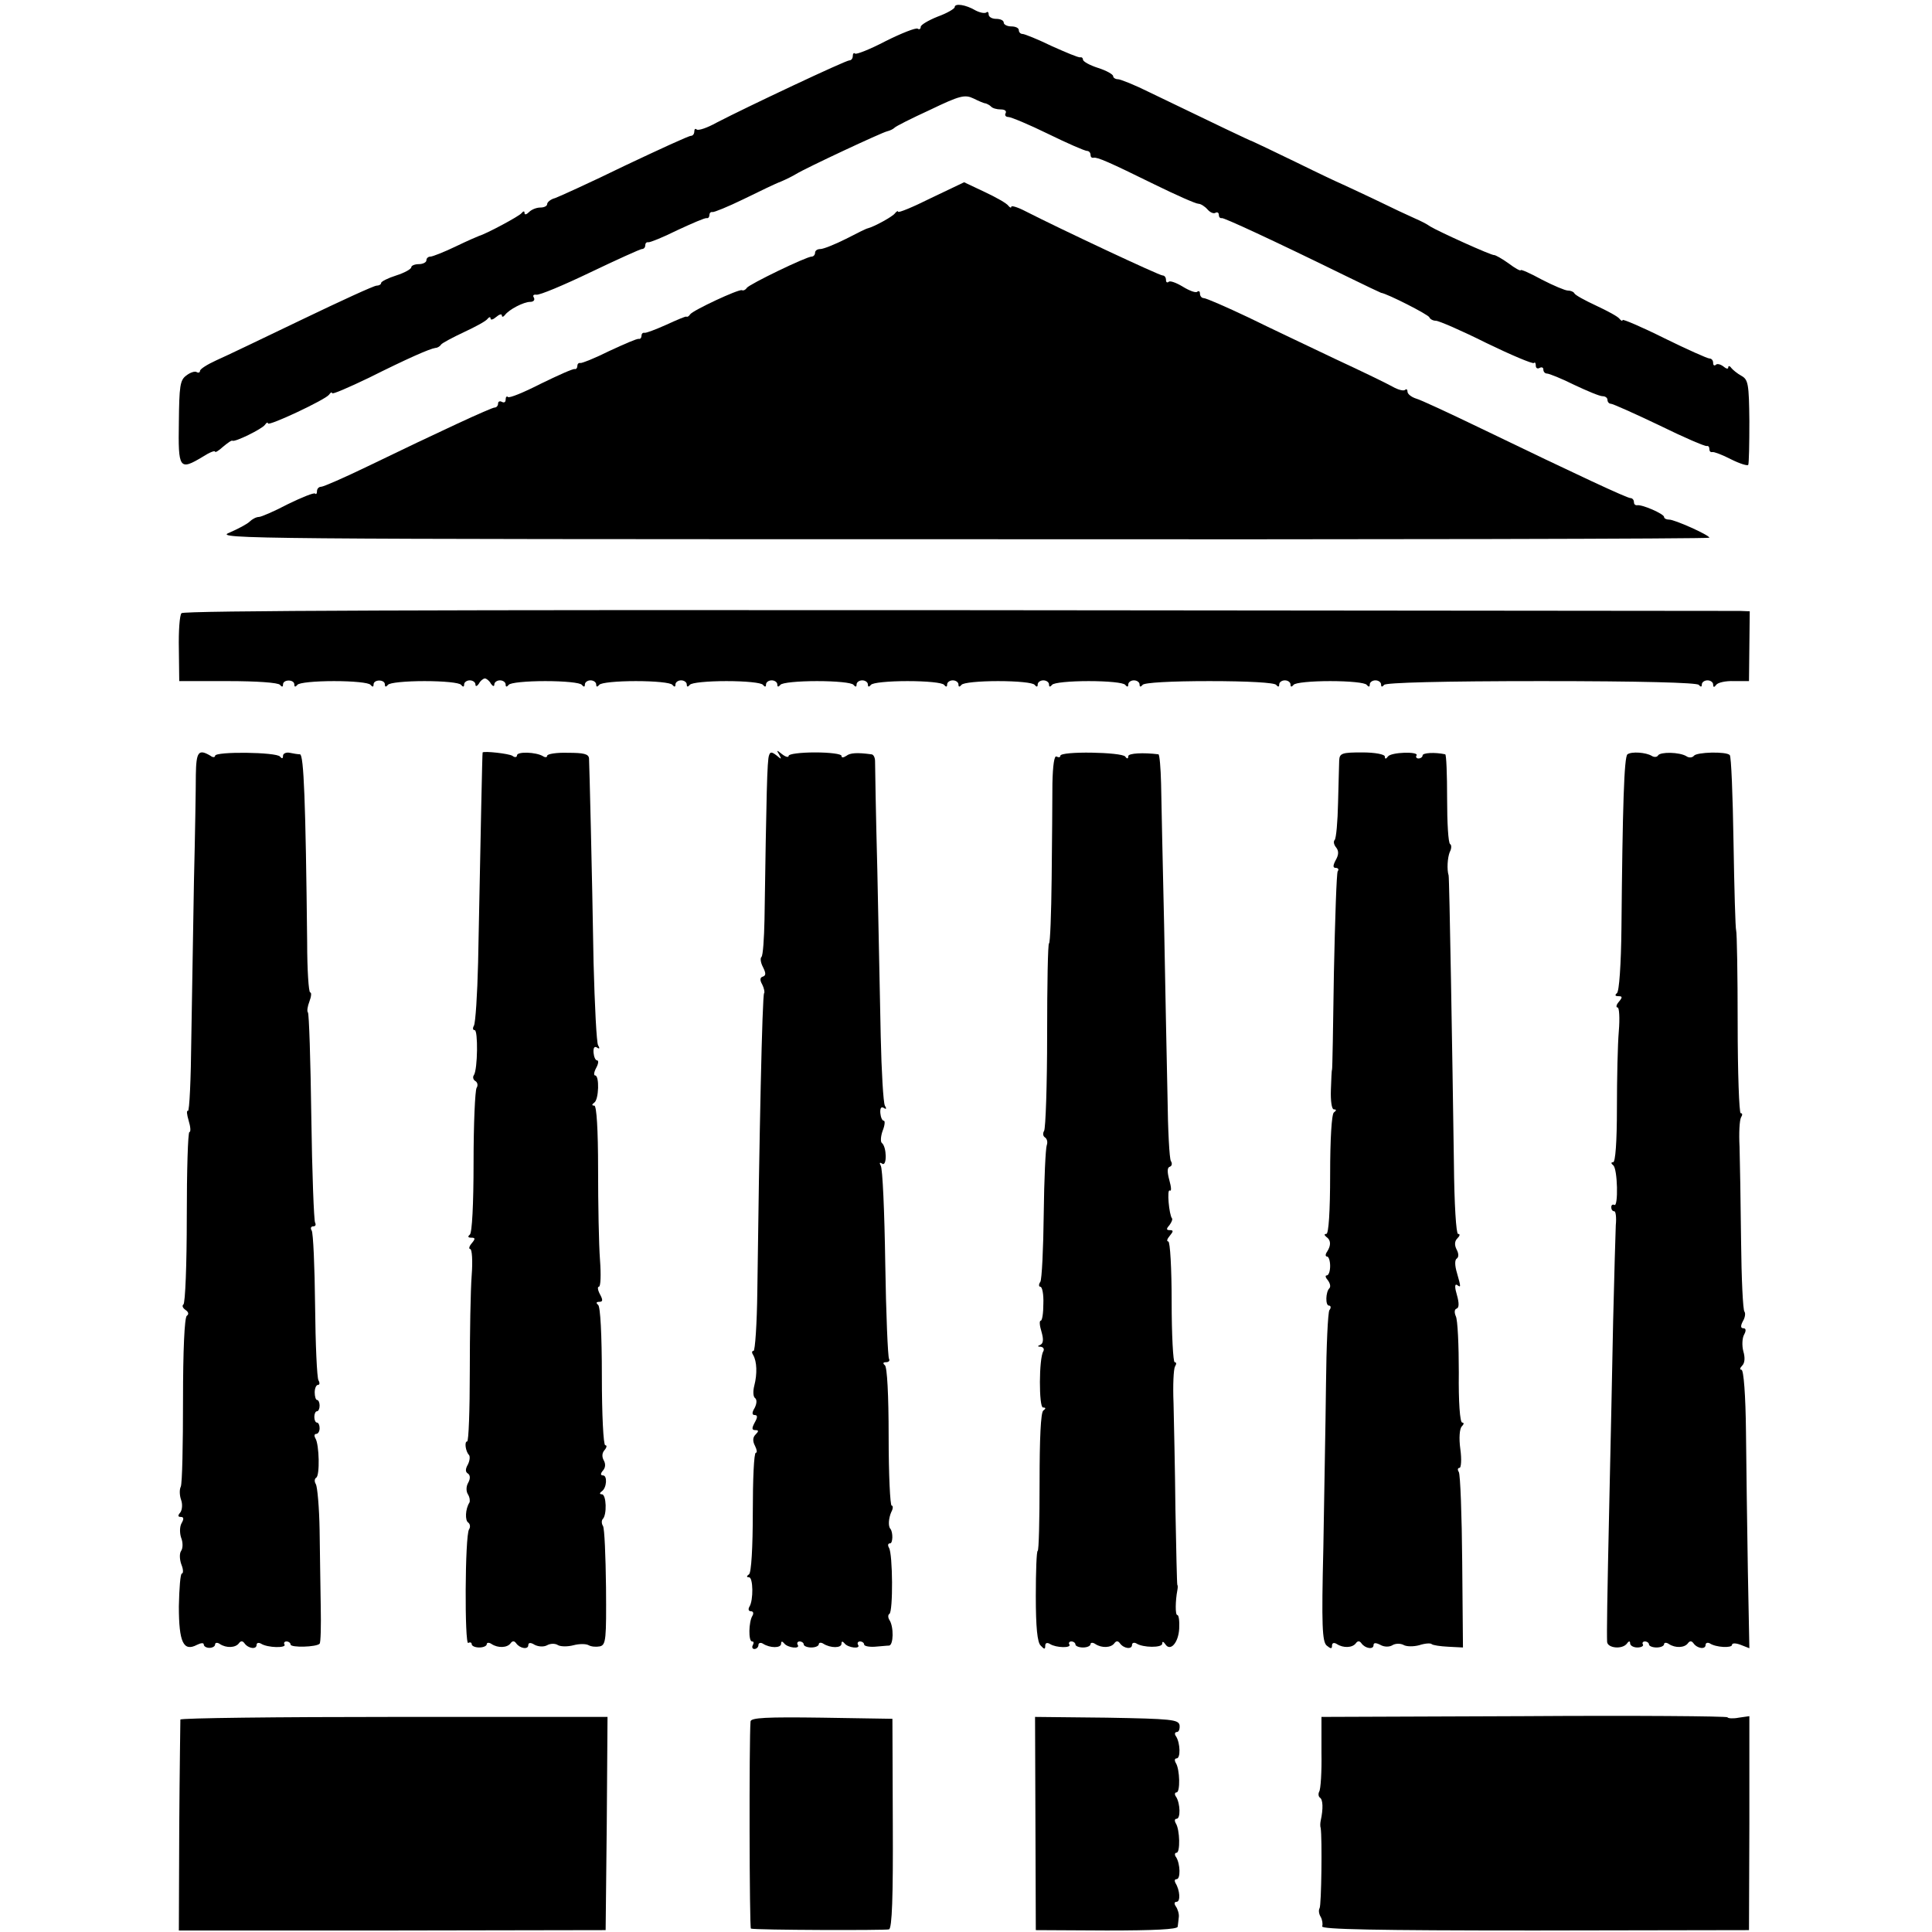 <?xml version="1.0" standalone="no"?>
<!DOCTYPE svg PUBLIC "-//W3C//DTD SVG 20010904//EN"
 "http://www.w3.org/TR/2001/REC-SVG-20010904/DTD/svg10.dtd">
<svg version="1.0" xmlns="http://www.w3.org/2000/svg"
 width="512pt" height="512pt" viewBox="0 0 512 512"
 preserveAspectRatio="xMidYMid meet">
<g transform="translate(0,512) scale(0.1,-0.1)"
fill="#000000" stroke="none">
<path d="M2530 5101 c0 -4 -20 -16 -45 -25 -25 -10 -45 -22 -45 -27 0 -6 -4
-8 -8 -5 -5 3 -43 -12 -85 -33 -42 -22 -78 -36 -81 -33 -3 3 -6 0 -6 -6 0 -7
-4 -12 -9 -12 -10 0 -271 -123 -352 -165 -25 -14 -49 -22 -53 -18 -3 3 -6 1
-6 -5 0 -7 -4 -12 -9 -12 -6 0 -84 -36 -175 -79 -90 -44 -174 -82 -185 -86
-12 -3 -21 -11 -21 -16 0 -5 -8 -9 -18 -9 -10 0 -23 -5 -30 -12 -7 -7 -12 -8
-12 -2 0 5 -3 5 -8 -1 -6 -8 -94 -55 -112 -60 -3 -1 -31 -13 -62 -28 -31 -15
-62 -27 -67 -27 -6 0 -11 -4 -11 -10 0 -5 -9 -10 -20 -10 -11 0 -20 -4 -20 -8
0 -5 -18 -15 -40 -22 -22 -7 -40 -16 -40 -20 0 -4 -6 -7 -12 -7 -7 0 -96 -41
-198 -90 -102 -49 -204 -98 -227 -108 -24 -11 -43 -23 -43 -28 0 -4 -4 -6 -9
-3 -4 3 -17 -1 -27 -9 -17 -12 -19 -28 -20 -124 -2 -124 1 -129 64 -91 17 11
32 17 32 13 0 -3 9 2 21 13 12 10 23 18 25 16 7 -4 78 31 86 42 4 6 8 8 8 4 0
-9 153 63 162 76 4 6 8 8 8 4 0 -4 44 15 98 41 102 51 161 77 176 79 5 0 12 4
15 9 3 4 31 19 61 33 30 14 58 29 62 35 4 5 8 6 8 1 0 -5 7 -3 15 4 8 7 15 9
15 4 0 -5 4 -4 8 1 11 15 50 35 67 35 9 0 13 5 10 11 -4 6 -1 9 6 8 8 -2 72
25 143 59 71 34 133 62 137 62 5 0 9 4 9 10 0 5 3 9 8 8 4 -1 39 13 77 32 39
18 73 33 78 32 4 -1 7 3 7 8 0 5 3 9 8 8 4 -1 41 14 82 34 41 20 86 42 100 47
14 6 32 15 40 20 26 16 227 110 241 113 8 2 16 6 19 9 3 4 45 25 95 48 79 38
92 41 115 30 14 -7 28 -13 32 -13 3 -1 10 -4 14 -8 4 -5 16 -8 26 -8 11 0 16
-4 13 -10 -3 -5 0 -10 7 -10 7 0 55 -20 106 -45 51 -25 97 -45 103 -45 5 0 9
-5 9 -10 0 -6 3 -9 8 -8 10 2 40 -11 162 -71 57 -28 109 -51 116 -51 6 0 17
-7 24 -15 7 -8 16 -12 21 -9 5 3 9 0 9 -5 0 -6 3 -10 8 -9 6 1 128 -55 332
-155 47 -23 87 -42 90 -43 16 -2 126 -58 128 -65 2 -5 10 -9 17 -9 8 0 68 -26
134 -59 66 -32 123 -56 126 -53 3 3 5 0 5 -7 0 -7 5 -9 10 -6 6 3 10 1 10 -4
0 -6 4 -11 10 -11 5 0 38 -13 72 -30 34 -16 67 -30 75 -30 7 0 13 -4 13 -10 0
-5 4 -10 9 -10 5 0 63 -26 128 -57 65 -32 121 -56 126 -55 4 1 7 -2 7 -8 0 -6
3 -9 8 -8 4 1 26 -7 49 -19 24 -12 44 -18 46 -15 2 4 3 56 3 116 -1 98 -3 110
-21 120 -11 6 -23 16 -27 21 -4 6 -8 6 -8 1 0 -5 -6 -3 -13 3 -8 6 -17 8 -20
4 -4 -3 -7 -1 -7 5 0 7 -4 12 -10 12 -5 0 -59 24 -120 54 -60 30 -110 51 -110
48 0 -4 -4 -2 -8 3 -4 6 -32 21 -62 35 -30 14 -56 28 -58 33 -2 4 -10 7 -17 7
-7 0 -38 13 -69 29 -31 17 -56 28 -56 25 0 -3 -15 5 -32 18 -18 13 -35 22 -38
22 -6 -2 -149 63 -170 76 -8 6 -26 15 -40 21 -14 6 -63 29 -110 52 -47 22 -87
41 -90 42 -3 1 -54 25 -115 55 -60 29 -112 54 -115 55 -5 1 -101 47 -275 131
-38 19 -76 34 -82 34 -7 0 -13 4 -13 8 0 5 -18 15 -40 22 -22 7 -40 17 -40 22
0 4 -3 7 -7 6 -5 -1 -38 13 -76 30 -37 18 -72 32 -77 32 -6 0 -10 5 -10 10 0
6 -9 10 -20 10 -11 0 -20 5 -20 10 0 6 -9 10 -20 10 -11 0 -20 5 -20 12 0 6
-3 8 -6 5 -4 -3 -16 -1 -28 5 -27 16 -56 20 -56 9z"/>
<path d="M2467 4595 c-48 -24 -87 -40 -87 -36 0 3 -4 1 -8 -4 -6 -9 -56 -36
-72 -40 -3 0 -29 -13 -58 -28 -30 -15 -60 -27 -68 -27 -8 0 -14 -4 -14 -10 0
-5 -4 -10 -9 -10 -14 0 -165 -73 -172 -83 -3 -5 -9 -8 -13 -6 -9 3 -129 -53
-137 -64 -3 -5 -8 -8 -10 -6 -2 1 -26 -9 -54 -22 -27 -12 -53 -22 -57 -21 -5
1 -8 -3 -8 -8 0 -5 -3 -9 -7 -8 -5 1 -39 -14 -78 -32 -38 -19 -73 -33 -77 -32
-5 1 -8 -3 -8 -8 0 -5 -3 -9 -7 -8 -5 1 -45 -17 -90 -39 -45 -23 -84 -39 -87
-35 -3 3 -6 0 -6 -7 0 -7 -4 -9 -10 -6 -5 3 -10 1 -10 -4 0 -6 -4 -11 -9 -11
-9 0 -149 -65 -337 -156 -62 -30 -117 -54 -123 -54 -6 0 -11 -5 -11 -12 0 -6
-2 -9 -5 -6 -3 3 -35 -10 -72 -28 -36 -19 -71 -34 -77 -34 -7 0 -18 -6 -24
-12 -7 -7 -32 -20 -55 -30 -40 -16 58 -17 1941 -17 1090 -1 1982 1 1982 4 0 7
-94 49 -107 48 -7 0 -13 3 -13 7 0 8 -59 34 -72 31 -5 0 -8 3 -8 9 0 5 -4 10
-9 10 -9 0 -134 58 -397 185 -83 40 -160 76 -172 79 -12 4 -22 12 -22 18 0 6
-3 8 -6 5 -4 -4 -19 0 -33 8 -14 8 -82 41 -151 73 -69 33 -173 82 -232 111
-59 28 -112 51 -118 51 -5 0 -10 5 -10 12 0 6 -3 8 -7 5 -3 -4 -20 2 -38 13
-18 11 -35 17 -38 13 -4 -3 -7 -1 -7 5 0 7 -4 12 -9 12 -9 0 -271 123 -363
170 -21 11 -38 16 -38 12 0 -4 -4 -2 -8 3 -4 6 -32 22 -62 36 l-55 26 -88 -42z"/>
<path d="M481 3495 c-5 -5 -8 -48 -7 -95 l1 -85 130 0 c75 0 133 -4 137 -10 5
-6 8 -6 8 1 0 14 30 14 30 0 0 -7 3 -7 8 -1 4 6 48 10 97 10 50 0 93 -4 97
-10 5 -6 8 -6 8 1 0 14 30 14 30 0 0 -7 3 -7 8 -1 4 6 48 10 97 10 50 0 93 -4
97 -10 5 -6 8 -6 8 1 0 6 7 11 15 11 8 0 15 -5 15 -11 0 -6 4 -5 9 2 4 8 12
14 16 14 4 0 12 -6 16 -14 5 -7 9 -8 9 -2 0 6 7 11 15 11 8 0 15 -5 15 -11 0
-7 3 -7 8 -1 4 6 48 10 97 10 50 0 93 -4 97 -10 5 -6 8 -6 8 1 0 6 7 11 15 11
8 0 15 -5 15 -11 0 -7 3 -7 8 -1 4 6 48 10 97 10 50 0 93 -4 97 -10 5 -6 8 -6
8 1 0 6 7 11 15 11 8 0 15 -5 15 -11 0 -7 3 -7 8 -1 4 6 48 10 97 10 50 0 93
-4 97 -10 5 -6 8 -6 8 1 0 6 7 11 15 11 8 0 15 -5 15 -11 0 -7 3 -7 8 -1 4 6
48 10 97 10 50 0 93 -4 97 -10 5 -6 8 -6 8 1 0 6 7 11 15 11 8 0 15 -5 15 -11
0 -7 3 -7 8 -1 4 6 48 10 97 10 50 0 93 -4 97 -10 5 -6 8 -6 8 1 0 6 7 11 15
11 8 0 15 -5 15 -11 0 -7 3 -7 8 -1 4 6 48 10 97 10 50 0 93 -4 97 -10 5 -6 8
-6 8 1 0 6 7 11 15 11 8 0 15 -5 15 -11 0 -7 3 -7 8 -1 4 6 48 10 97 10 50 0
93 -4 97 -10 5 -6 8 -6 8 1 0 6 7 11 15 11 8 0 15 -5 15 -11 0 -7 3 -7 8 -1 4
6 75 10 177 10 102 0 173 -4 177 -10 5 -6 8 -6 8 1 0 6 7 11 15 11 8 0 15 -5
15 -11 0 -7 3 -7 8 -1 4 6 48 10 97 10 50 0 93 -4 97 -10 5 -6 8 -6 8 1 0 6 7
11 15 11 8 0 15 -5 15 -11 0 -7 3 -7 8 -1 4 6 155 10 417 10 262 0 413 -4 417
-10 5 -6 8 -6 8 1 0 6 7 11 15 11 8 0 15 -5 15 -11 0 -8 3 -8 8 -1 4 6 25 11
47 10 l40 0 1 93 1 92 -26 1 c-14 0 -948 1 -2074 2 -1356 1 -2051 -1 -2056 -8z"/>
<path d="M519 3067 c0 -34 -2 -161 -5 -282 -2 -121 -5 -308 -7 -417 -1 -108
-5 -194 -9 -192 -4 2 -3 -9 2 -26 5 -16 6 -30 2 -30 -4 0 -7 -102 -7 -226 0
-124 -4 -228 -9 -231 -4 -3 -2 -9 5 -14 9 -6 10 -12 4 -16 -6 -5 -10 -91 -10
-223 0 -118 -2 -222 -6 -230 -4 -8 -3 -24 1 -35 4 -11 3 -26 -2 -33 -7 -8 -7
-12 1 -12 8 0 9 -5 2 -17 -5 -9 -5 -26 -1 -38 5 -12 5 -28 0 -35 -5 -7 -4 -24
1 -37 5 -12 5 -23 1 -23 -4 0 -7 -39 -8 -87 0 -95 12 -121 48 -102 10 5 18 6
18 1 0 -5 7 -9 15 -9 8 0 15 4 15 9 0 5 6 6 13 1 17 -11 41 -10 50 2 5 7 10 7
15 0 10 -14 32 -17 32 -4 0 5 5 7 12 3 17 -11 68 -12 62 -2 -3 4 0 8 5 8 6 0
11 -4 11 -8 0 -9 69 -7 77 2 3 3 4 47 3 98 -1 51 -2 143 -3 203 -1 61 -6 115
-10 122 -4 6 -4 14 1 17 10 6 8 88 -2 104 -4 7 -3 12 2 12 5 0 9 7 9 15 0 8
-3 15 -7 15 -4 0 -7 7 -7 15 0 8 3 15 7 15 4 0 7 7 7 15 0 8 -3 15 -7 15 -3 0
-6 9 -6 20 0 11 4 20 9 20 4 0 5 5 1 12 -4 6 -8 96 -9 199 -1 102 -5 192 -9
198 -4 6 -2 11 4 11 6 0 8 4 5 10 -3 5 -8 132 -10 281 -2 149 -6 274 -9 276
-3 3 -1 16 4 29 5 13 6 24 2 24 -4 0 -8 60 -8 133 -4 374 -9 497 -19 498 -5 0
-18 2 -27 4 -10 2 -18 -2 -18 -8 0 -8 -3 -8 -8 -2 -9 12 -172 14 -172 2 0 -4
-6 -5 -12 0 -32 19 -38 11 -39 -50z"/>
<path d="M1279 3126 c-1 -1 -5 -205 -12 -557 -2 -85 -7 -160 -11 -167 -4 -7
-3 -12 2 -12 9 0 8 -103 -2 -119 -4 -5 -2 -13 4 -16 6 -4 7 -12 3 -18 -4 -7
-8 -95 -8 -197 0 -112 -4 -188 -10 -192 -6 -5 -5 -8 4 -8 11 0 11 -3 1 -15 -7
-8 -8 -15 -4 -15 5 0 7 -32 4 -70 -3 -39 -5 -154 -5 -255 0 -102 -3 -185 -7
-185 -8 0 -4 -27 5 -36 3 -4 2 -15 -3 -25 -7 -12 -7 -20 0 -24 6 -4 7 -13 1
-24 -6 -10 -6 -23 -1 -31 5 -8 6 -18 4 -22 -11 -17 -12 -48 -3 -53 5 -4 6 -12
2 -18 -11 -17 -12 -308 -2 -301 5 3 9 1 9 -3 0 -5 9 -9 20 -9 11 0 20 4 20 9
0 4 6 5 13 0 17 -11 41 -10 50 2 5 7 10 7 15 0 10 -14 32 -17 32 -5 0 7 6 8
17 1 10 -5 24 -6 33 -1 9 5 22 5 29 0 8 -4 26 -4 41 0 15 4 33 4 40 0 7 -4 20
-5 30 -3 16 4 17 19 16 156 -1 84 -4 157 -8 163 -4 6 -4 14 -1 18 12 11 10 66
-2 66 -6 0 -7 3 0 8 13 9 15 42 3 42 -7 0 -7 5 0 13 7 8 7 18 2 27 -5 9 -5 19
2 27 6 7 7 13 2 13 -5 0 -9 82 -9 183 0 110 -4 185 -10 189 -6 5 -5 8 3 8 10
0 10 5 2 20 -6 11 -7 20 -3 20 5 0 6 32 3 72 -3 39 -5 147 -5 240 0 105 -4
168 -10 168 -7 0 -7 3 0 8 12 8 14 72 2 72 -4 0 -3 9 3 20 6 11 7 20 2 20 -4
0 -8 9 -9 20 -1 13 2 18 9 14 7 -5 8 -2 3 6 -4 6 -9 105 -12 219 -4 244 -11
520 -12 541 -1 12 -14 15 -56 15 -30 1 -55 -3 -55 -8 0 -4 -5 -5 -11 -1 -18
11 -69 13 -69 2 0 -5 -6 -6 -12 -1 -10 6 -74 13 -79 9z"/>
<path d="M2038 3118 c-5 -12 -7 -103 -12 -435 -1 -50 -4 -95 -8 -99 -4 -3 -2
-16 4 -27 8 -16 8 -22 0 -25 -8 -2 -9 -9 -2 -21 5 -10 7 -21 5 -23 -5 -4 -13
-388 -18 -790 -1 -87 -6 -158 -10 -158 -5 0 -5 -5 -1 -11 10 -17 11 -50 3 -81
-4 -15 -3 -30 2 -33 5 -4 5 -14 -1 -26 -8 -13 -7 -19 0 -19 8 0 8 -6 0 -20 -8
-15 -8 -20 2 -20 9 0 9 -3 0 -12 -7 -7 -8 -17 -1 -30 5 -10 6 -18 2 -18 -5 0
-8 -71 -8 -157 0 -94 -4 -161 -10 -165 -7 -5 -7 -8 0 -8 11 0 12 -61 1 -78 -4
-7 -2 -12 4 -12 6 0 8 -5 4 -12 -10 -16 -11 -68 -1 -68 5 0 5 -4 2 -10 -3 -5
-1 -10 4 -10 6 0 11 5 11 11 0 5 6 7 12 3 19 -12 48 -12 48 0 0 7 3 7 8 1 9
-12 44 -16 36 -4 -3 5 0 9 5 9 6 0 11 -4 11 -8 0 -4 9 -8 20 -8 11 0 20 4 20
9 0 4 6 5 12 1 19 -12 48 -12 48 0 0 7 3 7 8 1 9 -12 44 -16 36 -4 -3 5 0 9 5
9 6 0 11 -4 11 -8 0 -4 12 -7 28 -6 15 1 32 3 38 3 12 1 13 50 1 68 -4 6 -4
14 0 16 10 6 9 159 -1 175 -4 7 -3 12 3 12 7 0 8 28 1 38 -7 7 -5 29 2 45 5 9
5 17 1 17 -4 0 -8 82 -8 183 0 110 -4 185 -10 189 -6 5 -5 8 3 8 7 0 11 4 8 9
-3 5 -8 119 -10 254 -2 135 -7 251 -12 258 -4 7 -3 10 4 5 13 -8 12 45 -1 55
-4 3 -3 18 2 32 6 15 7 27 3 27 -4 0 -8 9 -9 20 -1 13 2 18 9 14 7 -5 8 -2 3
6 -4 7 -9 90 -11 184 -2 94 -6 293 -9 441 -4 149 -6 278 -6 288 0 9 -4 18 -10
18 -37 5 -56 4 -66 -4 -8 -5 -13 -6 -13 0 0 5 -31 9 -70 9 -38 0 -70 -4 -70
-9 0 -5 -8 -3 -17 4 -15 12 -16 12 -8 -1 7 -13 6 -13 -7 -2 -13 10 -17 10 -20
0z"/>
<path d="M2810 3117 c0 -4 -4 -5 -10 -2 -6 4 -10 -23 -11 -72 0 -43 -1 -156
-2 -250 -1 -95 -4 -173 -7 -173 -3 0 -5 -109 -5 -243 0 -133 -4 -247 -8 -254
-4 -6 -3 -14 2 -17 6 -4 8 -13 5 -21 -3 -8 -7 -90 -8 -182 -1 -92 -5 -174 -9
-180 -5 -7 -4 -13 0 -13 5 0 9 -20 8 -45 0 -25 -3 -45 -7 -45 -4 0 -3 -13 2
-29 6 -21 5 -31 -3 -35 -8 -3 -8 -5 1 -5 7 -1 10 -6 7 -12 -12 -18 -12 -149
-1 -149 8 0 8 -3 1 -8 -7 -4 -10 -77 -10 -189 0 -101 -2 -183 -5 -183 -3 0 -5
-54 -5 -120 0 -82 4 -123 13 -131 10 -11 12 -10 12 0 0 7 5 9 13 4 16 -10 57
-11 51 -1 -3 4 0 8 5 8 6 0 11 -4 11 -8 0 -4 9 -8 20 -8 11 0 20 4 20 9 0 4 6
5 13 0 17 -11 41 -10 50 2 5 7 10 7 15 0 10 -14 32 -17 32 -4 0 5 5 7 11 4 18
-12 69 -12 69 -1 0 7 3 6 8 -1 13 -21 35 3 37 41 1 20 -1 36 -5 36 -6 0 -5 39
0 65 1 6 2 12 0 15 -1 3 -3 93 -5 200 -1 107 -4 234 -5 281 -2 48 0 91 4 98 4
6 4 11 -1 11 -4 0 -8 72 -8 160 0 88 -4 160 -9 160 -5 0 -3 7 4 15 10 12 10
15 0 15 -9 0 -10 3 -1 13 6 8 9 16 7 18 -8 10 -14 79 -6 74 5 -3 4 9 -1 27 -6
22 -6 34 1 36 6 2 7 9 3 15 -4 6 -8 83 -9 172 -2 88 -6 293 -9 455 -4 162 -7
330 -8 373 -1 42 -4 77 -7 78 -40 5 -80 3 -80 -5 0 -7 -3 -8 -8 -1 -9 12 -172
15 -172 2z"/>
<path d="M3549 3105 c0 -11 -2 -61 -3 -112 -1 -50 -5 -95 -9 -99 -4 -4 -2 -13
4 -20 7 -9 7 -19 -1 -33 -8 -15 -8 -21 0 -21 6 0 9 -4 5 -9 -3 -6 -7 -126 -10
-268 -2 -142 -4 -258 -5 -258 -1 0 -2 -24 -3 -53 -1 -29 2 -52 8 -52 7 0 7 -3
0 -8 -6 -4 -10 -71 -10 -164 0 -99 -4 -158 -10 -158 -6 0 -6 -3 0 -8 12 -8 13
-22 2 -39 -5 -7 -5 -13 0 -13 4 0 8 -11 8 -25 0 -14 -4 -25 -9 -25 -5 0 -3 -6
3 -13 6 -8 8 -17 4 -21 -10 -10 -11 -46 -1 -46 5 0 6 -6 1 -12 -4 -7 -8 -96
-9 -198 -1 -102 -5 -296 -7 -432 -5 -206 -3 -249 9 -259 11 -9 14 -9 14 0 0 7
5 9 13 4 17 -11 41 -10 50 2 5 7 10 7 15 0 10 -14 32 -17 32 -5 0 7 6 7 18 1
10 -6 24 -6 32 -1 8 5 21 5 29 1 8 -5 27 -5 42 -1 15 5 30 6 33 3 3 -3 23 -6
44 -7 l39 -2 -2 227 c-1 124 -5 231 -9 238 -4 6 -3 11 2 11 4 0 6 22 2 50 -4
29 -2 54 4 60 6 6 6 10 1 10 -6 0 -10 55 -9 133 0 72 -3 140 -8 149 -4 9 -4
18 2 20 7 2 7 15 1 36 -6 20 -6 30 0 27 11 -8 11 -7 0 32 -6 20 -6 35 0 38 5
4 5 13 -1 24 -6 12 -5 22 2 29 7 7 8 12 2 12 -5 0 -10 77 -11 188 -4 285 -12
756 -14 762 -5 16 -3 47 3 62 5 9 5 19 1 21 -5 3 -8 57 -8 121 0 64 -2 116 -5
117 -28 6 -60 4 -60 -3 0 -4 -5 -8 -11 -8 -5 0 -8 4 -5 8 7 11 -68 9 -76 -3
-5 -7 -8 -7 -8 0 0 6 -26 11 -60 11 -53 0 -60 -2 -61 -21z"/>
<path d="M4313 3121 c-9 -6 -13 -139 -16 -461 -1 -96 -6 -168 -12 -172 -6 -5
-5 -8 4 -8 11 0 11 -3 1 -15 -7 -8 -8 -15 -3 -15 4 0 6 -28 3 -63 -3 -34 -5
-127 -5 -205 0 -88 -4 -142 -10 -142 -6 0 -6 -3 0 -8 12 -8 14 -113 3 -105 -5
2 -8 -1 -8 -6 0 -6 3 -11 8 -11 4 0 6 -17 4 -37 -1 -21 -4 -135 -7 -253 -2
-118 -7 -332 -10 -475 -6 -272 -7 -349 -6 -376 1 -17 41 -21 53 -4 5 7 8 6 8
0 0 -6 9 -11 19 -11 11 0 17 4 15 8 -3 4 0 8 5 8 6 0 11 -4 11 -8 0 -4 9 -8
20 -8 11 0 20 4 20 9 0 4 6 5 13 0 17 -11 41 -10 50 2 5 7 10 7 15 0 10 -14
32 -17 32 -4 0 5 5 7 11 4 16 -11 59 -13 59 -4 0 5 10 5 23 0 l23 -9 -4 206
c-2 114 -4 280 -5 369 -1 95 -6 163 -12 163 -5 0 -4 5 2 11 7 7 8 21 3 38 -4
15 -3 35 2 44 6 11 5 17 -2 17 -7 0 -8 6 -1 19 6 10 7 21 4 25 -4 3 -8 88 -9
189 -1 100 -3 212 -4 248 -2 37 0 71 4 78 4 6 4 11 -1 11 -4 0 -8 107 -8 238
0 130 -2 241 -4 246 -2 5 -5 110 -7 234 -2 124 -6 228 -10 231 -9 10 -88 8
-95 -2 -4 -5 -13 -6 -20 -1 -18 11 -69 12 -75 2 -3 -5 -11 -5 -17 -1 -15 9
-53 12 -64 4z"/>
<path d="M4038 572 l-536 -2 0 -94 c1 -51 -2 -98 -6 -104 -3 -6 -2 -13 2 -16
8 -5 9 -29 2 -61 -1 -5 -2 -14 0 -20 4 -25 2 -204 -3 -212 -3 -5 -2 -15 3 -23
4 -7 6 -18 4 -25 -4 -8 140 -11 563 -11 l568 1 1 283 0 284 -28 -4 c-15 -3
-29 -2 -30 1 -2 3 -245 5 -540 3z"/>
<path d="M478 563 c0 -5 -2 -132 -3 -284 l-1 -275 566 0 565 1 3 283 2 282
-565 0 c-311 0 -566 -3 -567 -7z"/>
<path d="M1989 558 c-4 -51 -3 -548 1 -549 13 -4 356 -5 366 -2 8 3 11 85 10
281 l-1 277 -187 3 c-147 2 -188 0 -189 -10z"/>
<path d="M2744 288 l1 -283 188 -1 c126 0 187 3 188 10 1 6 2 18 3 26 1 8 -3
21 -8 28 -5 7 -4 12 2 12 11 0 9 31 -3 50 -3 6 -2 10 3 10 11 0 10 40 -1 58
-5 6 -4 12 1 12 10 0 9 61 -2 78 -4 7 -3 12 2 12 11 0 10 40 -1 58 -5 6 -4 12
1 12 10 0 9 61 -2 78 -4 7 -3 12 2 12 11 0 10 40 -1 58 -5 6 -4 12 2 12 5 0 8
8 7 18 -3 15 -21 17 -193 20 l-190 2 1 -282z"/>
</g>
</svg>
